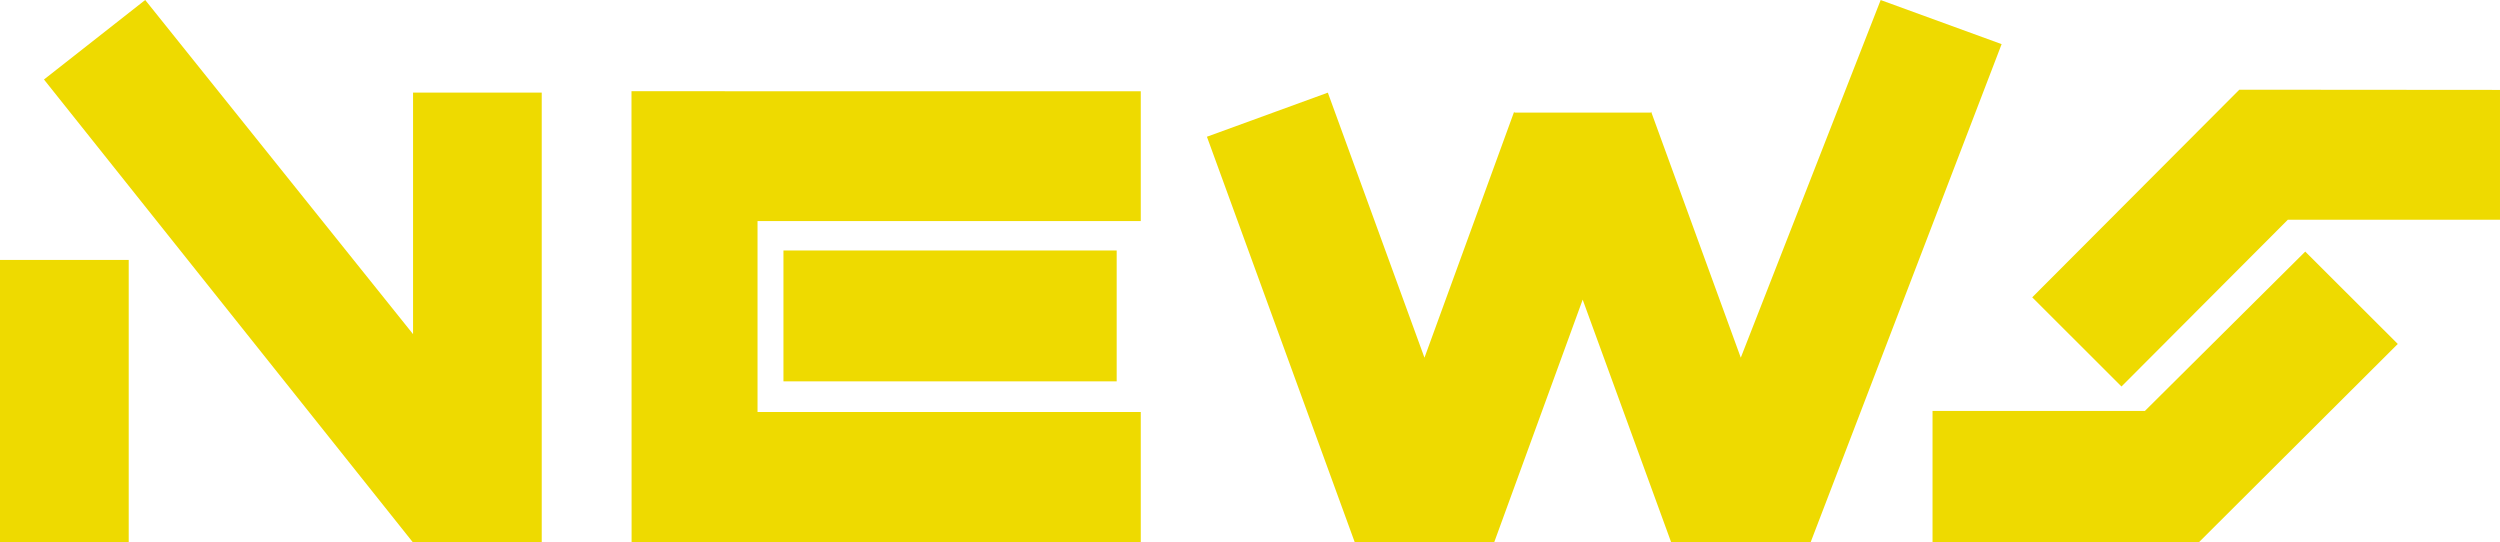 <svg xmlns="http://www.w3.org/2000/svg" width="330.201" height="71.652" viewBox="0 0 330.201 71.652">
  <g id="グループ_105" data-name="グループ 105" transform="translate(19205 21867.875)">
    <path id="パス_202" data-name="パス 202" d="M54.556,507.358v31.9L19.179,495.125l-13.371,10.5,48.744,61.153,0,0v0h17V507.358Z" transform="translate(-19205 -22363)" fill="#eeda00"/>
    <rect id="長方形_74" data-name="長方形 74" width="17" height="37.318" transform="translate(-19205 -21833.543)" fill="#eeda00"/>
    <path id="パス_203" data-name="パス 203" d="M264.375,500.953,248.4,495.13l-18.477,47.237L218.125,510l-.043-.118-.044.118H200.03l-.043-.118-.043.118-11.8,32.372-12.763-35.01-15.971,5.823,19.539,53.6h18.391l11.7-32.082,11.7,32.082h18.392Z" transform="translate(-19205 -22363)" fill="#eeda00"/>
    <path id="パス_204" data-name="パス 204" d="M255.25,566.776H290.4l26.3-26.221-12.222-12.2L283.3,549.4H255.25Z" transform="translate(-19205 -22363)" fill="#eeda00"/>
    <path id="パス_205" data-name="パス 205" d="M330.2,507l-34.429-.027-27.354,27.423,11.789,11.778,21.976-22.03H330.2Z" transform="translate(-19205 -22363)" fill="#eeda00"/>
    <path id="パス_206" data-name="パス 206" d="M83.408,507.175l.013,59.6h67.253V549.543H100.055V524.321h50.619V507.177Z" transform="translate(-19205 -22363)" fill="#eeda00"/>
    <rect id="長方形_75" data-name="長方形 75" width="44.012" height="17.285" transform="translate(-19101.521 -21834.791)" fill="#eeda00"/>
  </g>
</svg>
